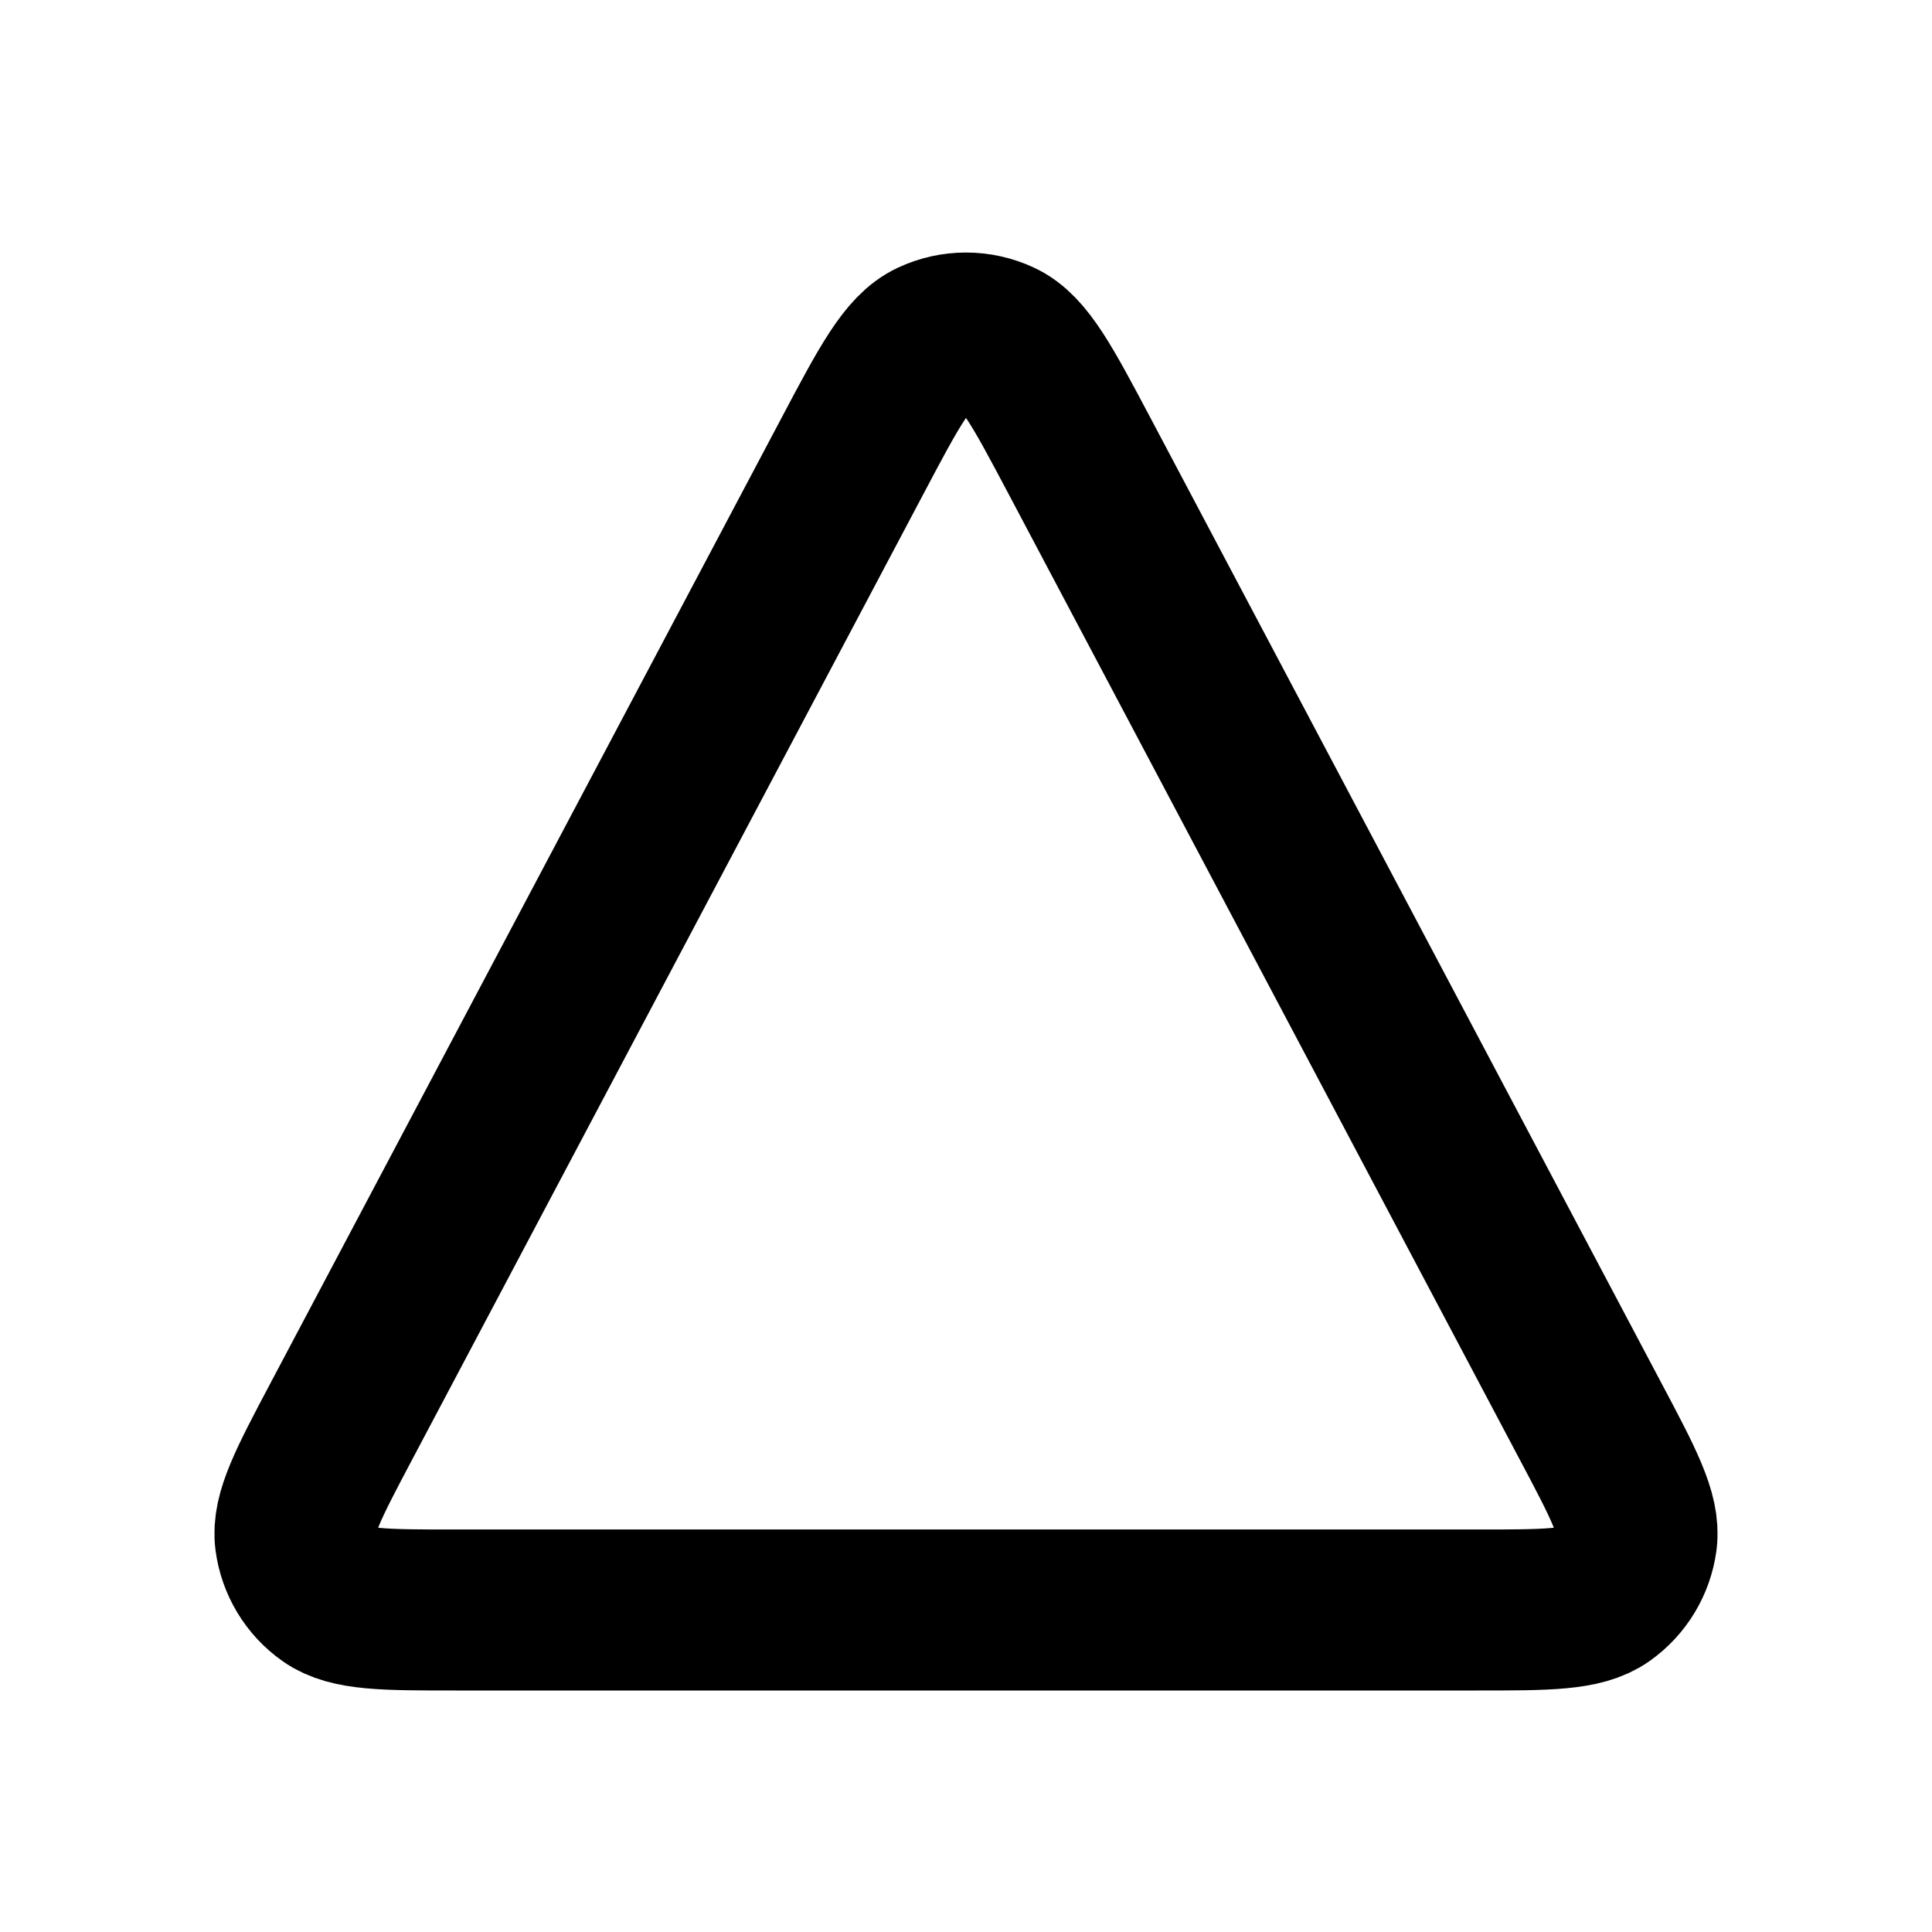 <?xml version="1.0" encoding="utf-8"?><!-- Uploaded to: SVG Repo, www.svgrepo.com, Generator: SVG Repo Mixer Tools -->
<svg width="800px" height="800px" viewBox="0 0 24 24" fill="none" xmlns="http://www.w3.org/2000/svg">
<path d="M4.243 17.651L10.586 5.671C11.044 4.805 11.274 4.371 11.58 4.23C11.846 4.106 12.153 4.106 12.42 4.23C12.726 4.371 12.955 4.805 13.414 5.671L19.756 17.651C20.167 18.426 20.372 18.814 20.331 19.13C20.294 19.406 20.145 19.654 19.918 19.815C19.658 20 19.219 20 18.343 20H5.657C4.78 20 4.342 20 4.082 19.815C3.855 19.654 3.706 19.406 3.669 19.13C3.628 18.814 3.833 18.426 4.243 17.651Z" stroke="#000000" stroke-width="2" stroke-linecap="round" stroke-linejoin="round"/>
</svg>